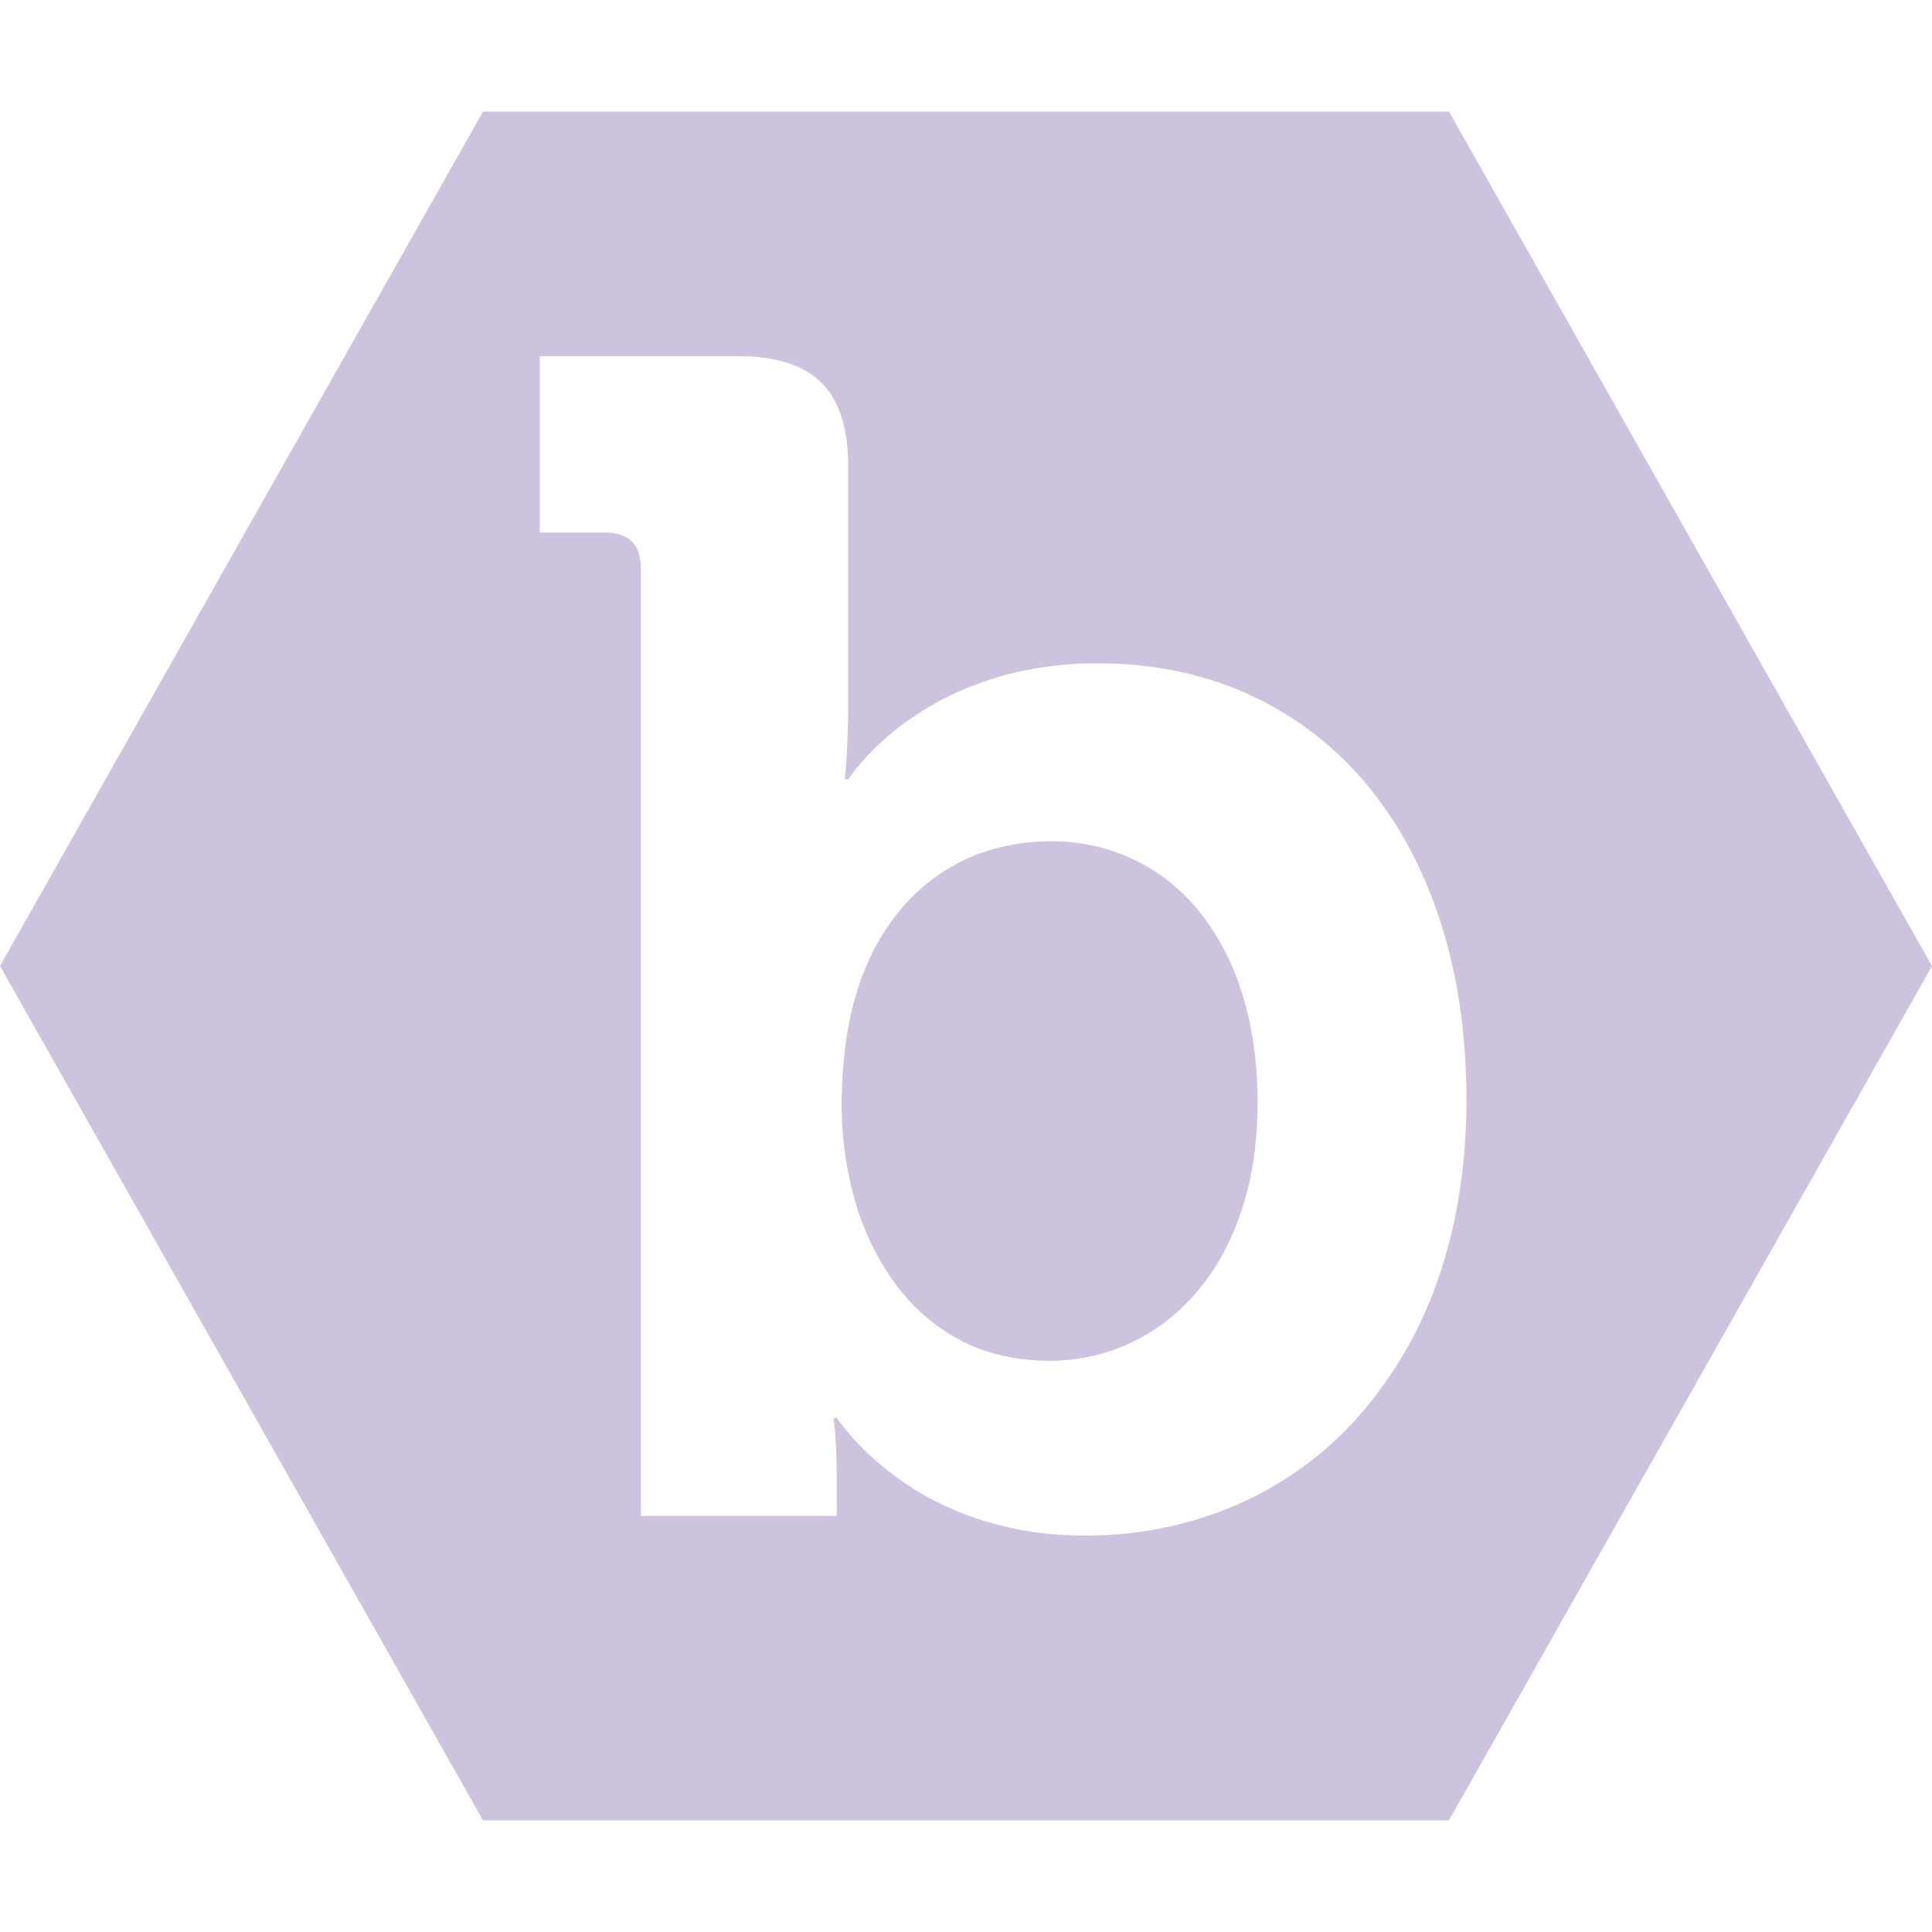<svg role="img" width="32px" height="32px" viewBox="0 0 24 24" xmlns="http://www.w3.org/2000/svg"><title>Bugcrowd</title><path fill="#cec3de" d="M24 12L18 1.387H6L0 12l6 10.613h12zm-5.782 1.658c-.003.825-.122 1.569-.354 2.231a5.05 5.05 0 0 1-.99 1.708 4.316 4.316 0 0 1-1.503 1.093 4.69 4.69 0 0 1-1.896.385 4.158 4.158 0 0 1-1.145-.152 3.754 3.754 0 0 1-.868-.36 3.792 3.792 0 0 1-.601-.435 3.023 3.023 0 0 1-.466-.514h-.04l.02.193c.011.166.018.331.02.497v.528H7.961V7.062c0-.151-.04-.263-.114-.337-.077-.074-.19-.109-.33-.109h-.811V4.425h2.452c.473-.003.824.108 1.048.331.222.223.333.576.33 1.049v3.003c-.003.258-.01.467-.02.626l-.02.247h.04a2.898 2.898 0 0 1 .463-.507c.156-.143.354-.284.6-.426.245-.142.538-.261.876-.36.38-.1.77-.15 1.162-.148.702.003 1.334.135 1.894.395a4.118 4.118 0 0 1 1.446 1.11c.4.48.707 1.052.92 1.715.212.658.317 1.392.32 2.198m-2.803 1.406c.138-.399.206-.852.209-1.366-.003-.659-.112-1.231-.328-1.718-.216-.484-.517-.859-.902-1.125a2.347 2.347 0 0 0-1.344-.404 2.57 2.57 0 0 0-.969.186 2.372 2.372 0 0 0-.83.589 2.839 2.839 0 0 0-.579 1.015c-.141.413-.212.906-.216 1.477 0 .397.053.792.159 1.174.101.366.265.712.483 1.02.211.3.486.548.805.722.32.176.698.267 1.127.27.343.002.683-.07.997-.213a2.43 2.43 0 0 0 .824-.623c.24-.273.428-.607.564-1.004Z"/></svg>